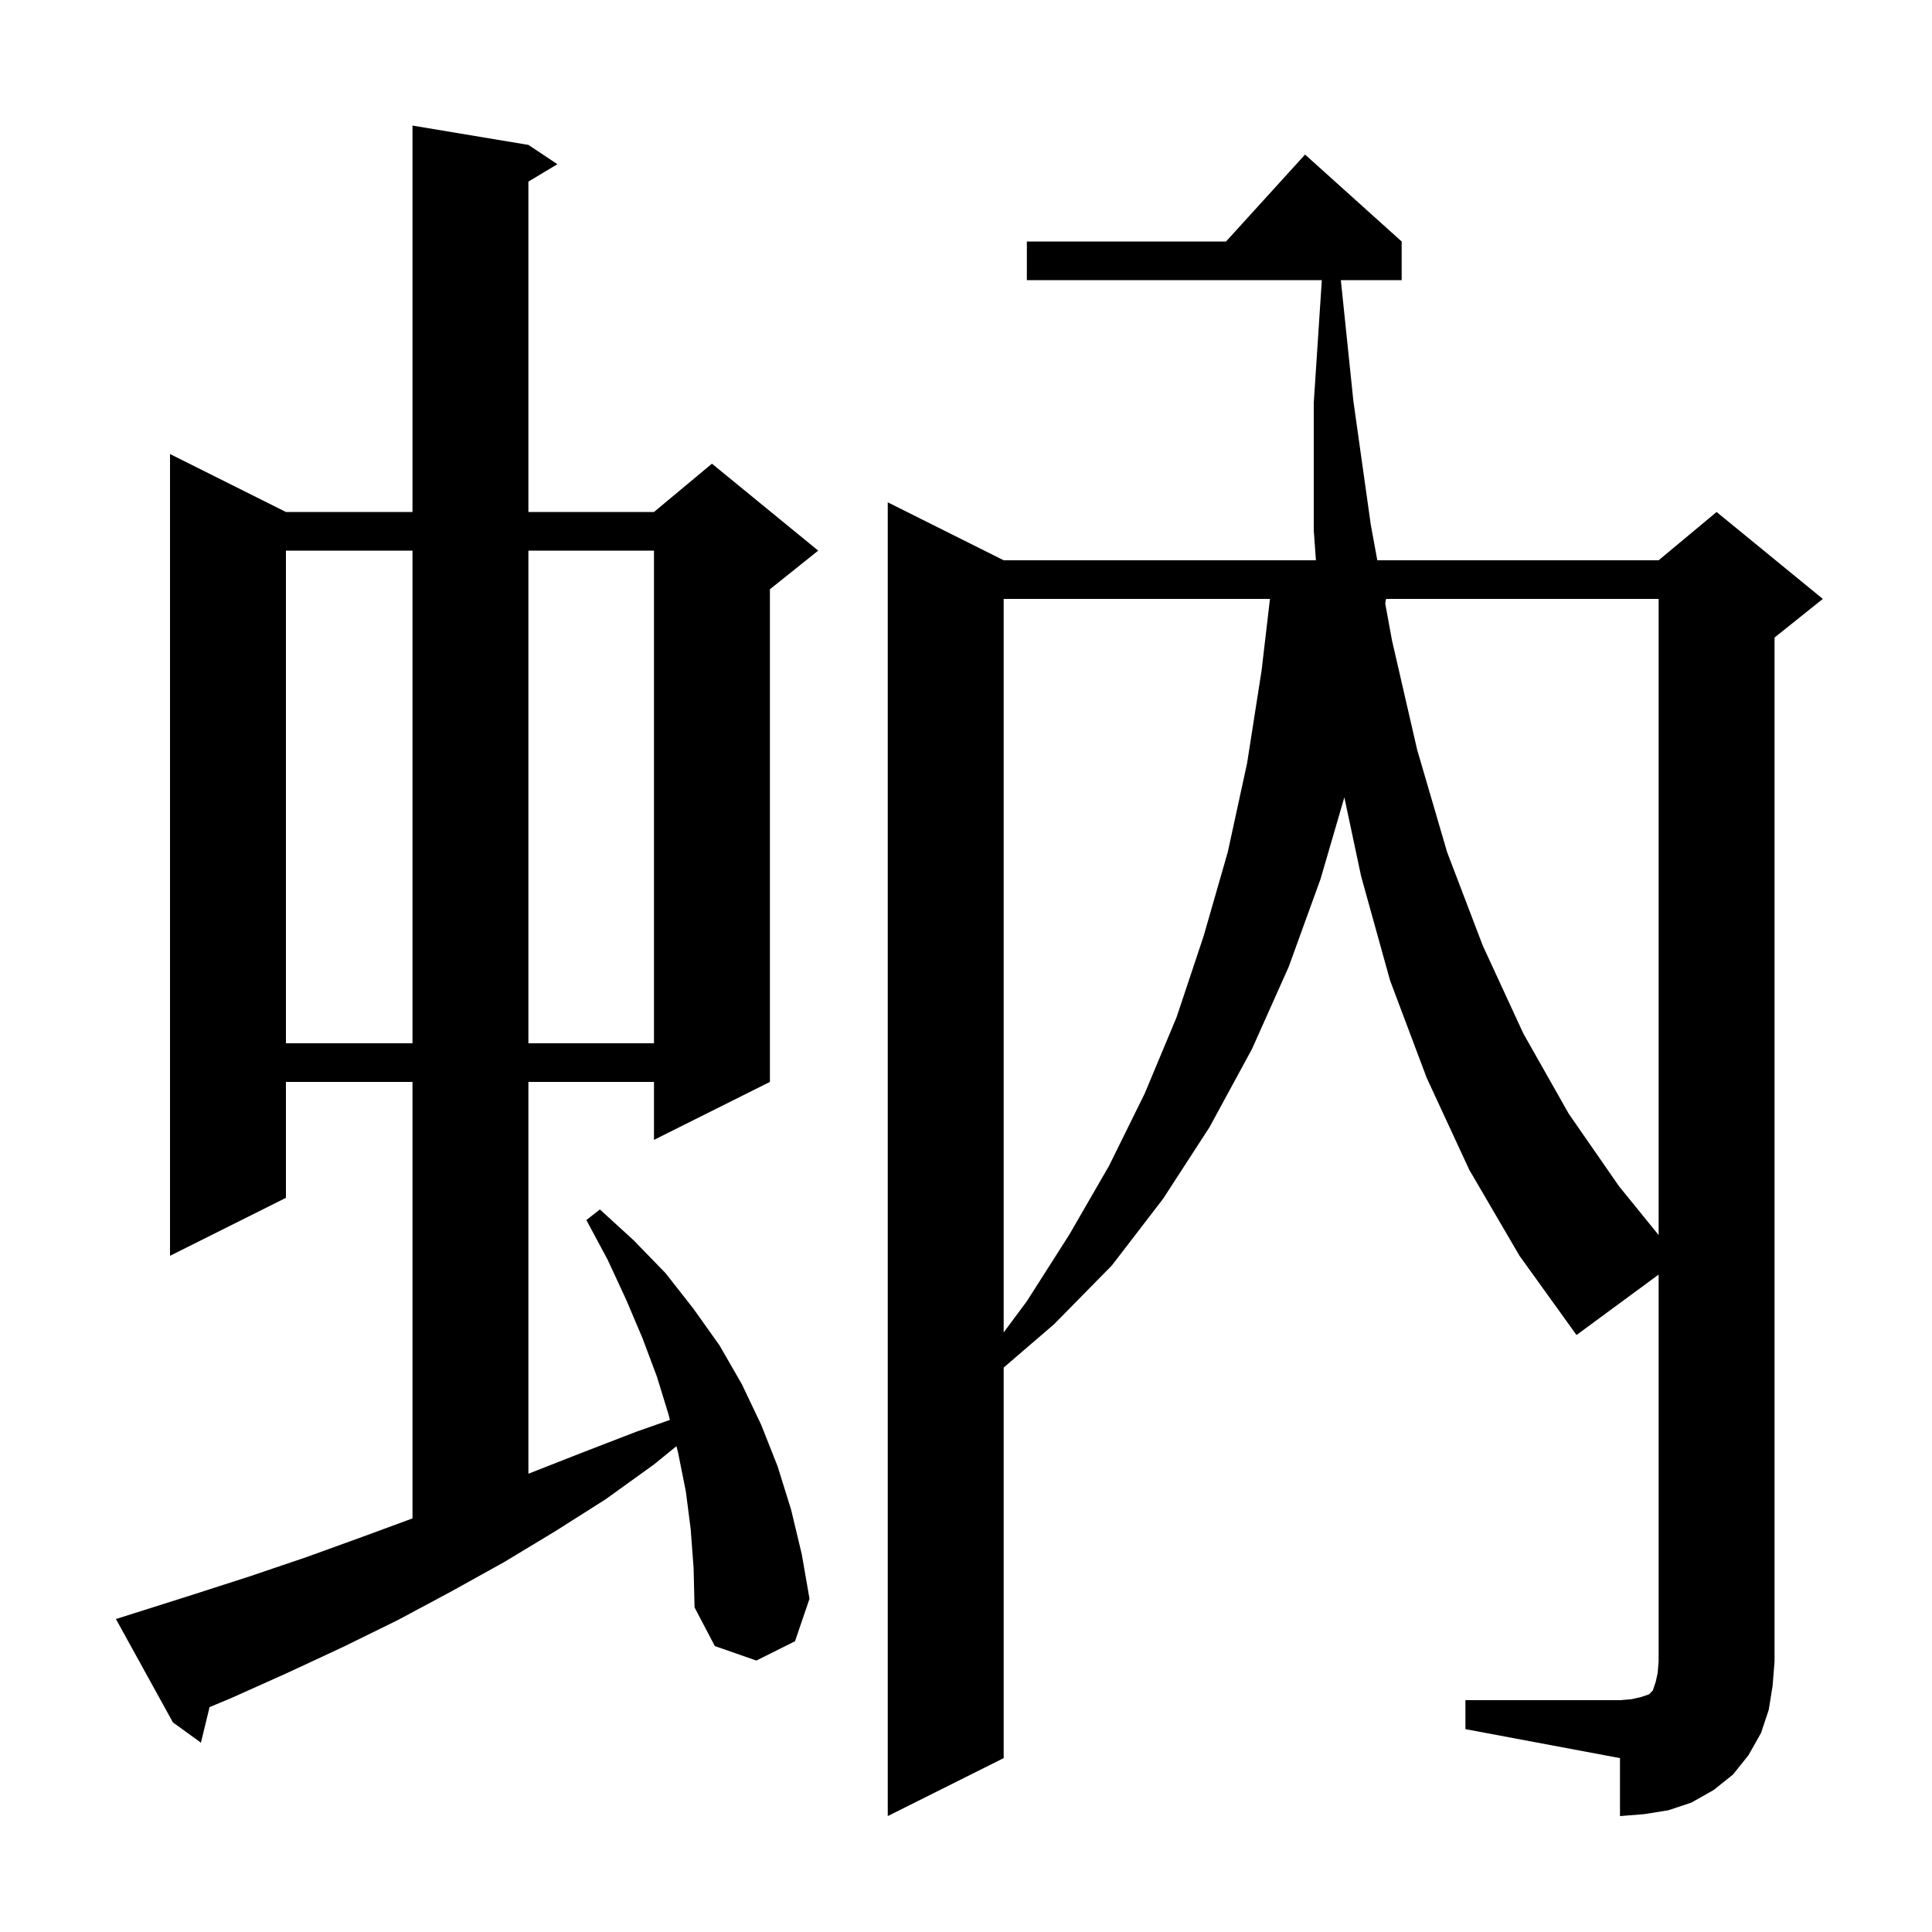 <svg xmlns="http://www.w3.org/2000/svg" xmlns:xlink="http://www.w3.org/1999/xlink" version="1.1" baseProfile="full" viewBox="0 0 200 200" width="200" height="200">
<g fill="black">
<path d="M 151.7 176.0 L 167.7 176.0 L 168.9 175.9 L 169.8 175.7 L 170.7 175.4 L 171.1 175.0 L 171.4 174.1 L 171.6 173.2 L 171.7 172.0 L 171.7 131.945 L 163.2 138.2 L 157.3 130.0 L 152.1 121.1 L 147.7 111.6 L 143.9 101.5 L 140.9 90.7 L 139.167 82.541 L 136.7 91.0 L 133.4 100.1 L 129.6 108.6 L 125.2 116.7 L 120.4 124.1 L 115.1 131.0 L 109.1 137.1 L 103.9 141.569 L 103.9 182.0 L 91.9 188.0 L 91.9 52.0 L 103.9 58.0 L 136.223 58.0 L 136.0 54.9 L 136.0 41.7 L 136.834 29.0 L 106.3 29.0 L 106.3 25.0 L 126.918 25.0 L 135.1 16.0 L 145.1 25.0 L 145.1 29.0 L 138.804 29.0 L 140.1 41.5 L 141.9 54.3 L 142.578 58.0 L 171.7 58.0 L 177.7 53.0 L 188.7 62.0 L 183.7 66.0 L 183.7 172.0 L 183.5 174.5 L 183.1 177.0 L 182.3 179.4 L 181.0 181.7 L 179.4 183.7 L 177.4 185.3 L 175.1 186.6 L 172.7 187.4 L 170.2 187.8 L 167.7 188.0 L 167.7 182.0 L 151.7 179.0 Z M 71.5 158.3 L 71.0 154.4 L 70.2 150.4 L 70.027 149.709 L 67.7 151.6 L 62.7 155.2 L 57.5 158.5 L 52.2 161.7 L 46.8 164.7 L 41.2 167.7 L 35.5 170.5 L 29.7 173.2 L 23.9 175.8 L 21.694 176.719 L 20.8 180.4 L 17.9 178.3 L 12.0 167.6 L 13.9 167.0 L 19.9 165.1 L 25.8 163.2 L 31.7 161.2 L 37.5 159.1 L 42.7 157.184 L 42.7 112.0 L 29.6 112.0 L 29.6 124.0 L 17.6 130.0 L 17.6 47.0 L 29.6 53.0 L 42.7 53.0 L 42.7 13.0 L 54.7 15.0 L 57.7 17.0 L 54.7 18.8 L 54.7 53.0 L 67.7 53.0 L 73.7 48.0 L 84.7 57.0 L 79.7 61.0 L 79.7 112.0 L 67.7 118.0 L 67.7 112.0 L 54.7 112.0 L 54.7 152.561 L 60.2 150.4 L 65.9 148.2 L 69.348 146.99 L 69.2 146.4 L 68.0 142.5 L 66.5 138.5 L 64.8 134.5 L 62.9 130.4 L 60.7 126.3 L 62.1 125.2 L 65.6 128.4 L 68.9 131.8 L 71.8 135.5 L 74.5 139.3 L 76.8 143.3 L 78.8 147.5 L 80.5 151.8 L 81.9 156.3 L 83.0 160.9 L 83.8 165.5 L 82.3 169.9 L 78.3 171.9 L 74.0 170.4 L 71.9 166.4 L 71.8 162.3 Z M 103.9 62.0 L 103.9 137.933 L 106.3 134.7 L 110.7 127.8 L 114.8 120.7 L 118.5 113.2 L 121.8 105.3 L 124.6 96.9 L 127.1 88.2 L 129.1 79.0 L 130.6 69.4 L 131.466 62.0 Z M 143.479 62.0 L 143.399 62.475 L 144.1 66.3 L 146.7 77.6 L 149.8 88.2 L 153.5 97.9 L 157.7 107.0 L 162.4 115.3 L 167.6 122.8 L 171.7 127.852 L 171.7 62.0 Z M 29.6 57.0 L 29.6 108.0 L 42.7 108.0 L 42.7 57.0 Z M 54.7 57.0 L 54.7 108.0 L 67.7 108.0 L 67.7 57.0 Z " />
</g>
</svg>

